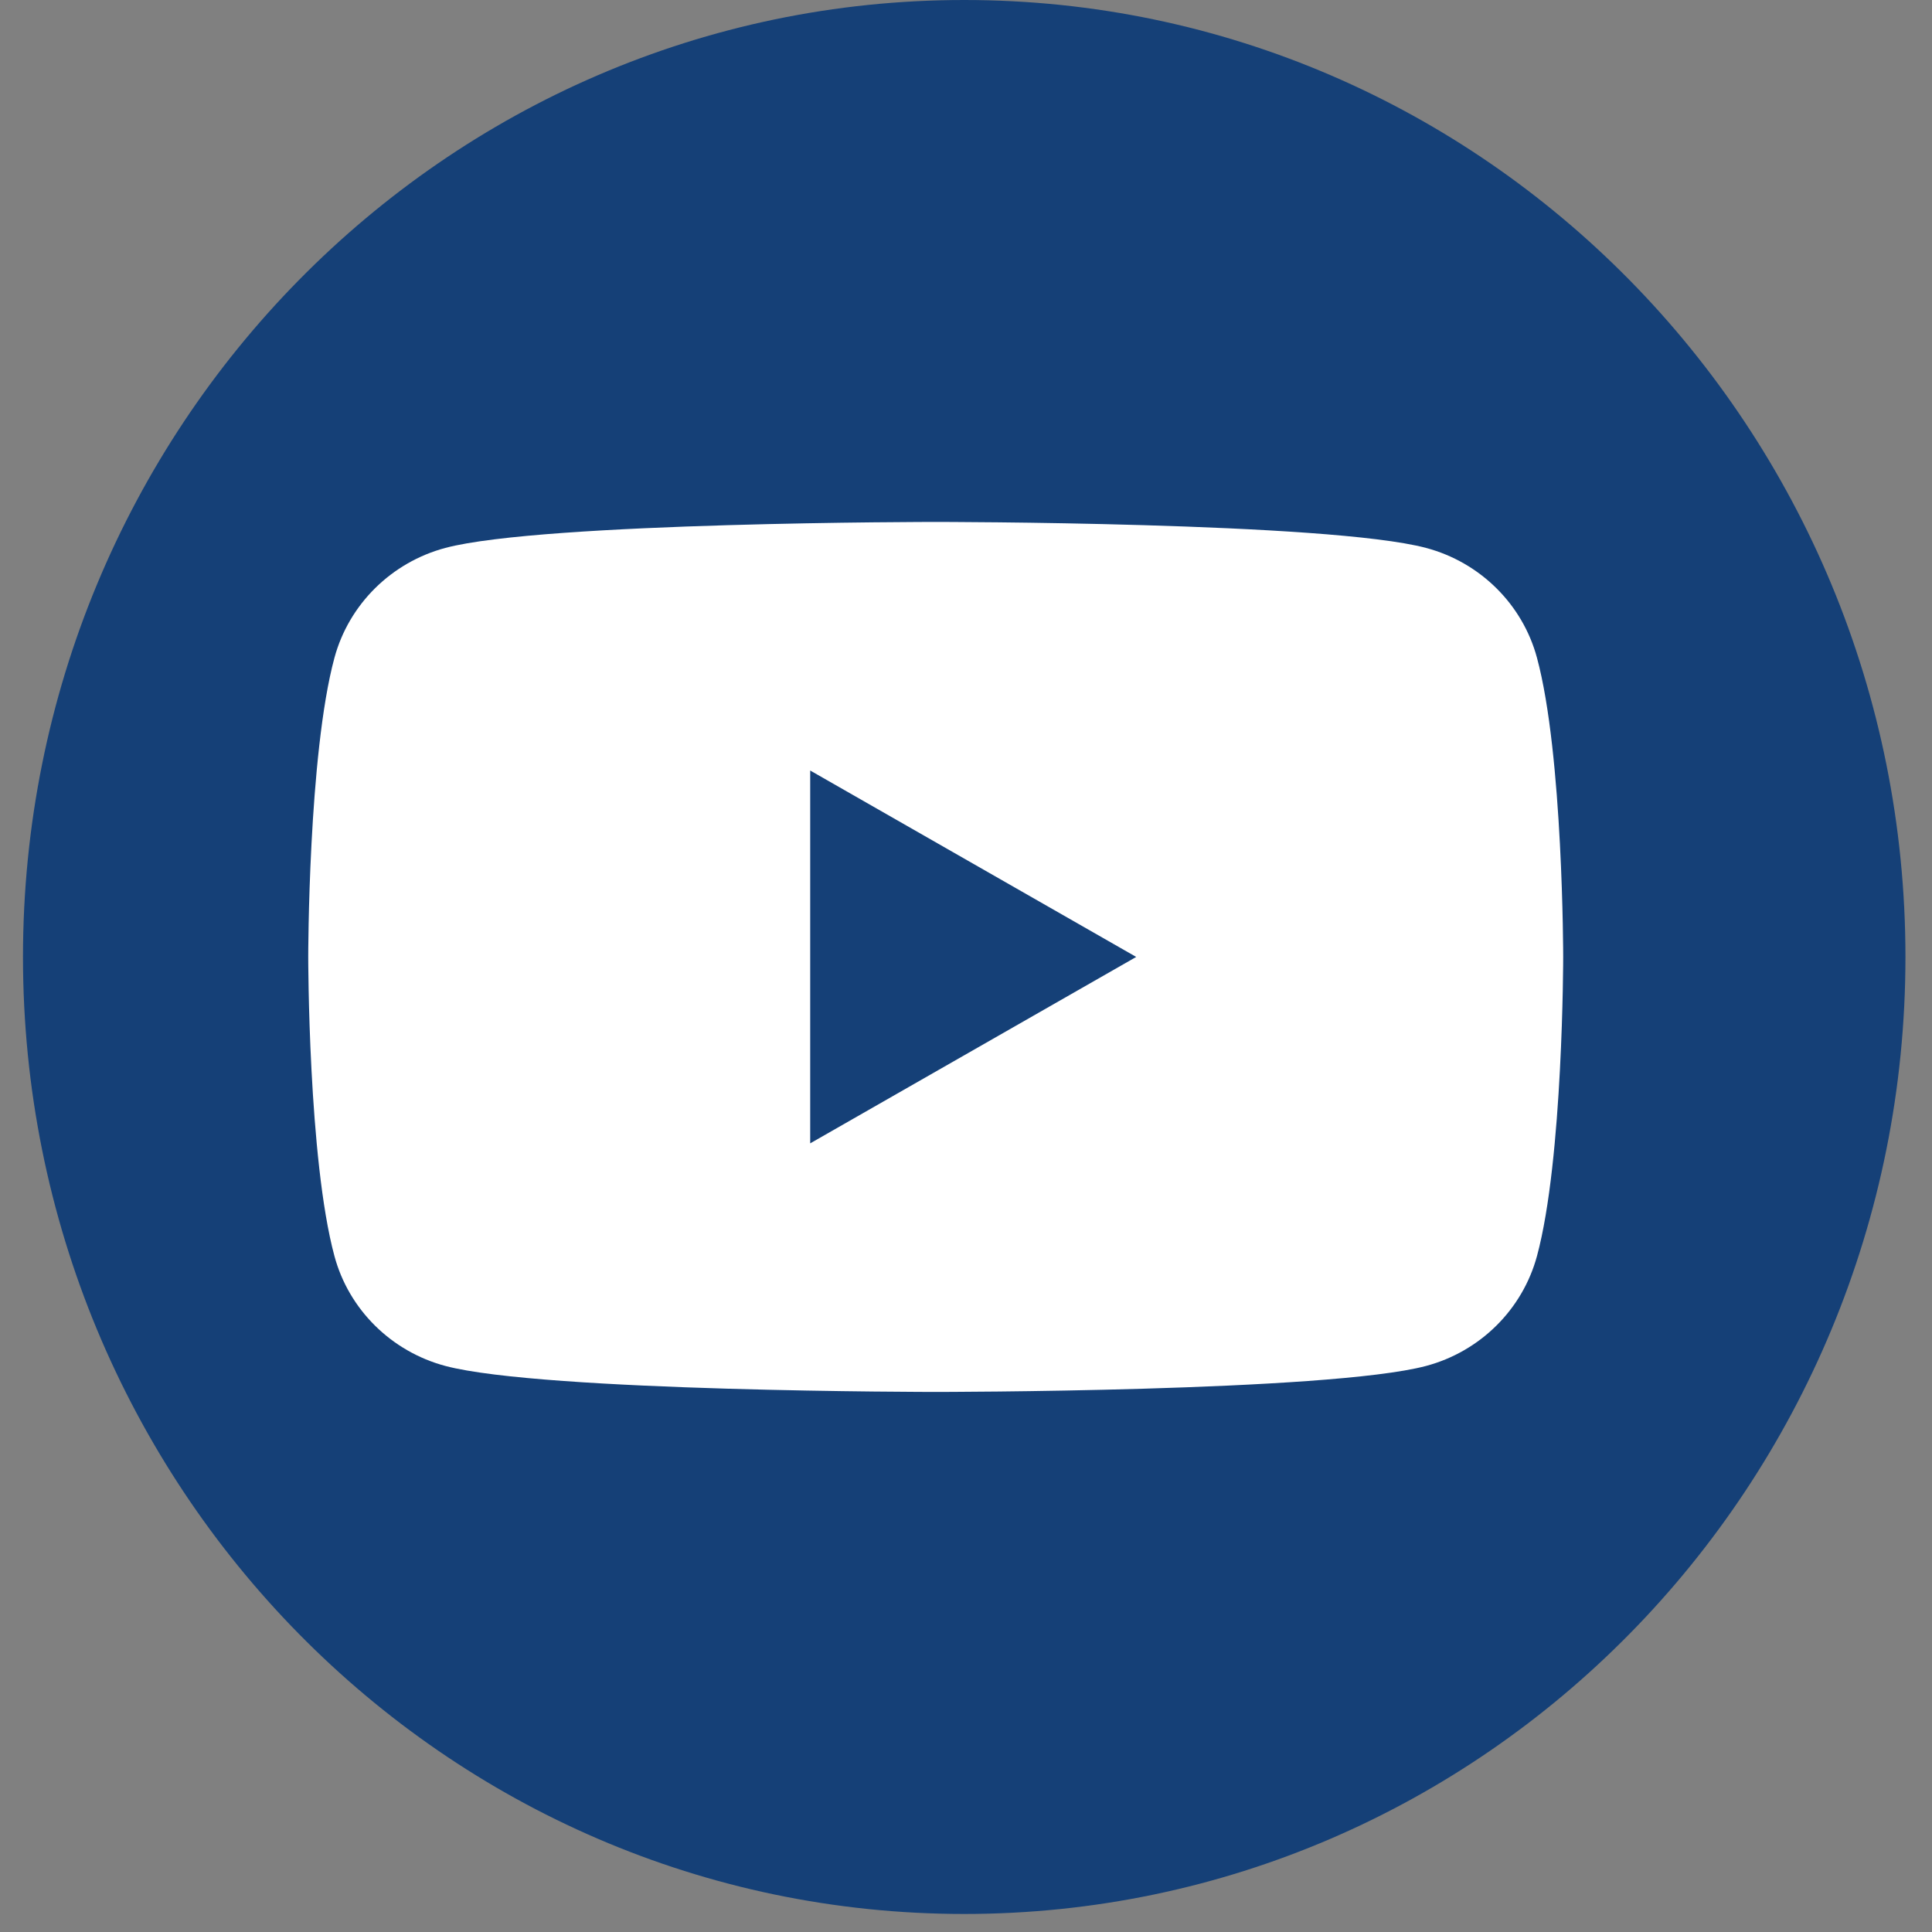 <svg xmlns="http://www.w3.org/2000/svg" width="39" height="39" viewBox="0 0 39 39" fill="none"><rect x="0" y="0" width="39" height="39" fill="#808080" stroke="none"/><path d="M19.464 38.636C29.957 38.636 38.464 29.987 38.464 19.318C38.464 8.649 29.957 0 19.464 0C8.971 0 0.464 8.649 0.464 19.318C0.464 29.987 8.971 38.636 19.464 38.636Z" fill="#154077"></path><path d="M31.026 13.279C30.736 12.2 29.878 11.35 28.785 11.06C26.809 10.536 18.889 10.536 18.889 10.536C18.889 10.536 10.968 10.536 8.992 11.06C7.903 11.35 7.044 12.197 6.751 13.279C6.222 15.236 6.222 19.317 6.222 19.317C6.222 19.317 6.222 23.398 6.751 25.355C7.041 26.434 7.9 27.284 8.992 27.574C10.968 28.098 18.889 28.098 18.889 28.098C18.889 28.098 26.809 28.098 28.785 27.574C29.875 27.284 30.733 26.437 31.026 25.355C31.555 23.398 31.555 19.317 31.555 19.317C31.555 19.317 31.555 15.236 31.026 13.279ZM16.355 23.08V15.554L22.936 19.317L16.355 23.08Z" fill="white"></path></svg>